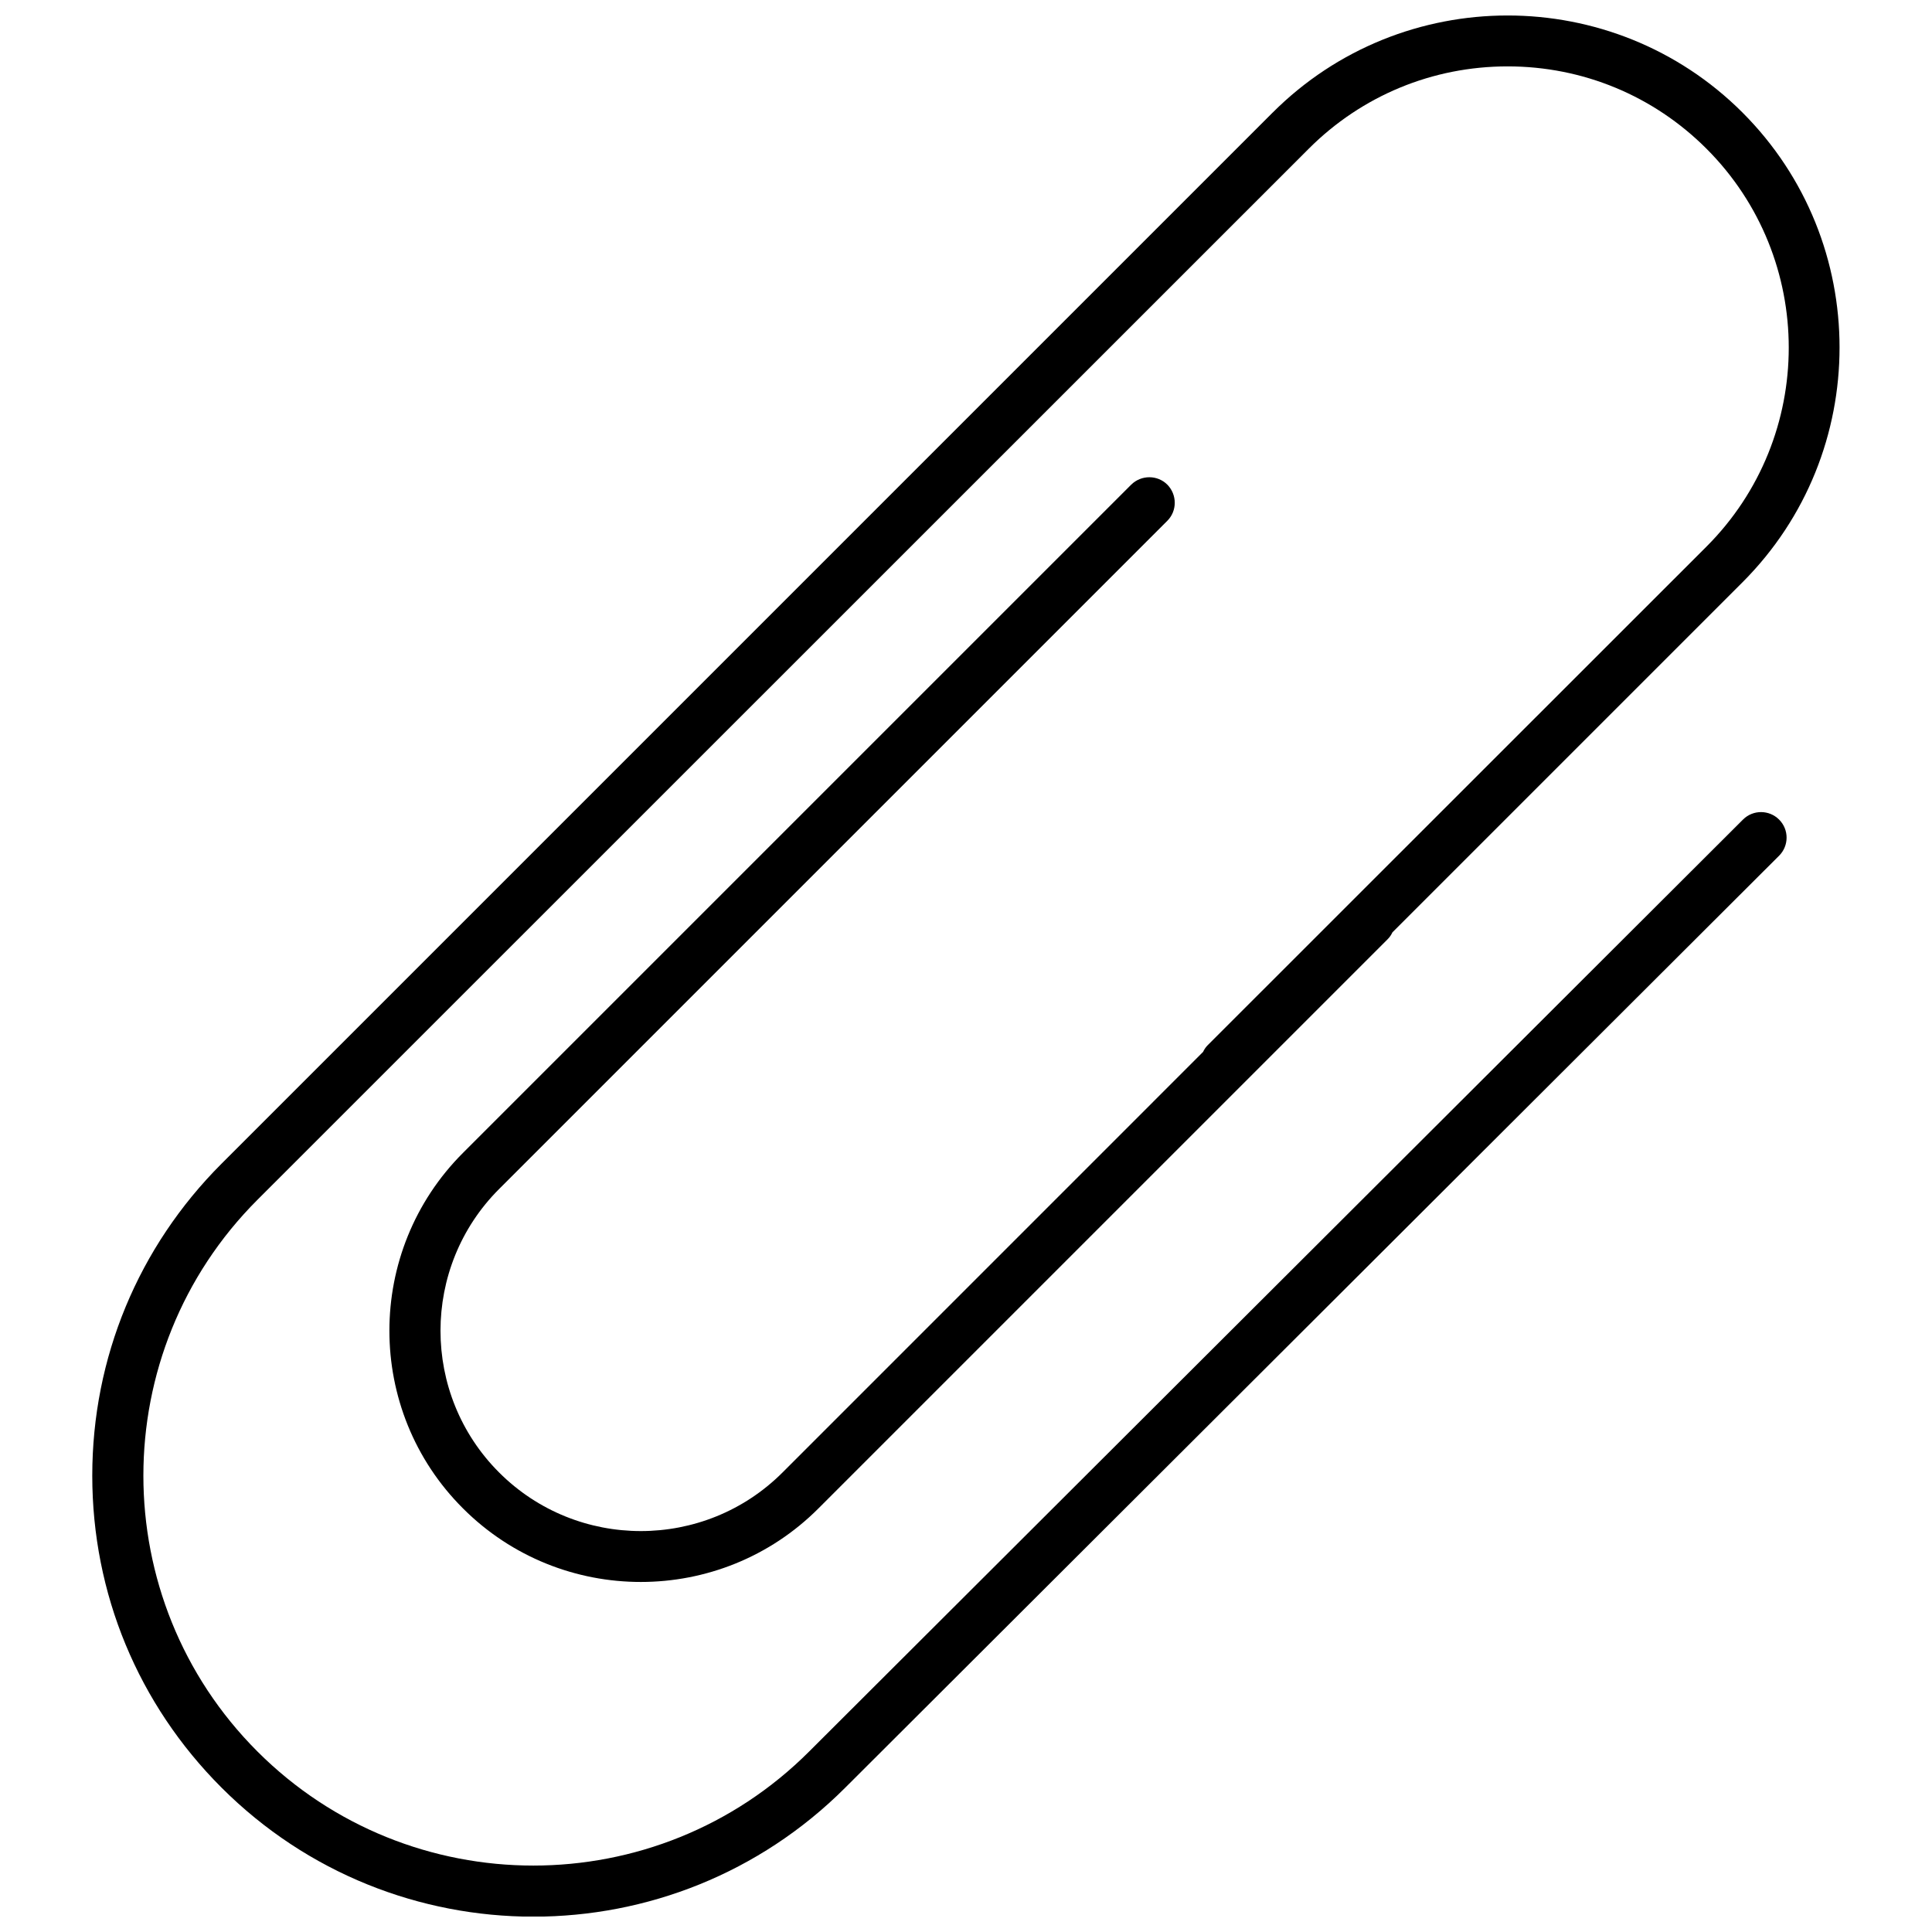 <?xml version="1.0" encoding="UTF-8"?>
<!-- Uploaded to: ICON Repo, www.iconrepo.com, Generator: ICON Repo Mixer Tools -->
<svg width="800px" height="800px" version="1.1" viewBox="144 144 512 512" xmlns="http://www.w3.org/2000/svg">
 <defs>
  <clipPath id="a">
   <path d="m168 148.09h464v503.81h-464z"/>
  </clipPath>
 </defs>
 <g clip-path="url(#a)">
  <path d="m481.26 173.84-278.55 278.55c-22.066 22.066-34.258 51.438-34.258 82.676 0 31.234 12.141 60.559 34.258 82.676 45.594 45.594 119.71 45.594 165.3 0l247.47-246.97c2.621-2.621 2.672-6.902 0-9.574-2.621-2.621-6.902-2.672-9.574 0l-247.47 246.97c-40.305 40.305-105.9 40.305-146.21 0-40.305-40.305-40.305-105.9 0-146.21l278.61-278.55c14.055-14.055 32.797-21.816 52.699-21.816s38.641 7.758 52.699 21.816c29.07 29.07 29.07 76.379 0 105.45l-132.2 132.15c-0.504 0.504-0.906 1.109-1.211 1.762l-111.44 111.45c-20.707 20.707-54.41 20.707-75.117 0-20.707-20.707-20.707-54.41 0-75.117l177.09-177.09c2.621-2.621 2.621-6.902 0-9.574-2.621-2.621-6.902-2.621-9.574 0l-177.09 177.09c-25.996 25.996-25.996 68.266 0 94.211 25.996 25.996 68.266 25.996 94.211 0l150.89-150.89c0.504-0.504 0.906-1.109 1.211-1.762l92.75-92.75c17.18-17.18 25.746-39.699 25.746-62.27s-8.566-45.09-25.746-62.27c-34.309-34.266-90.18-34.266-124.49 0.047z"/>
 </g>
</svg>